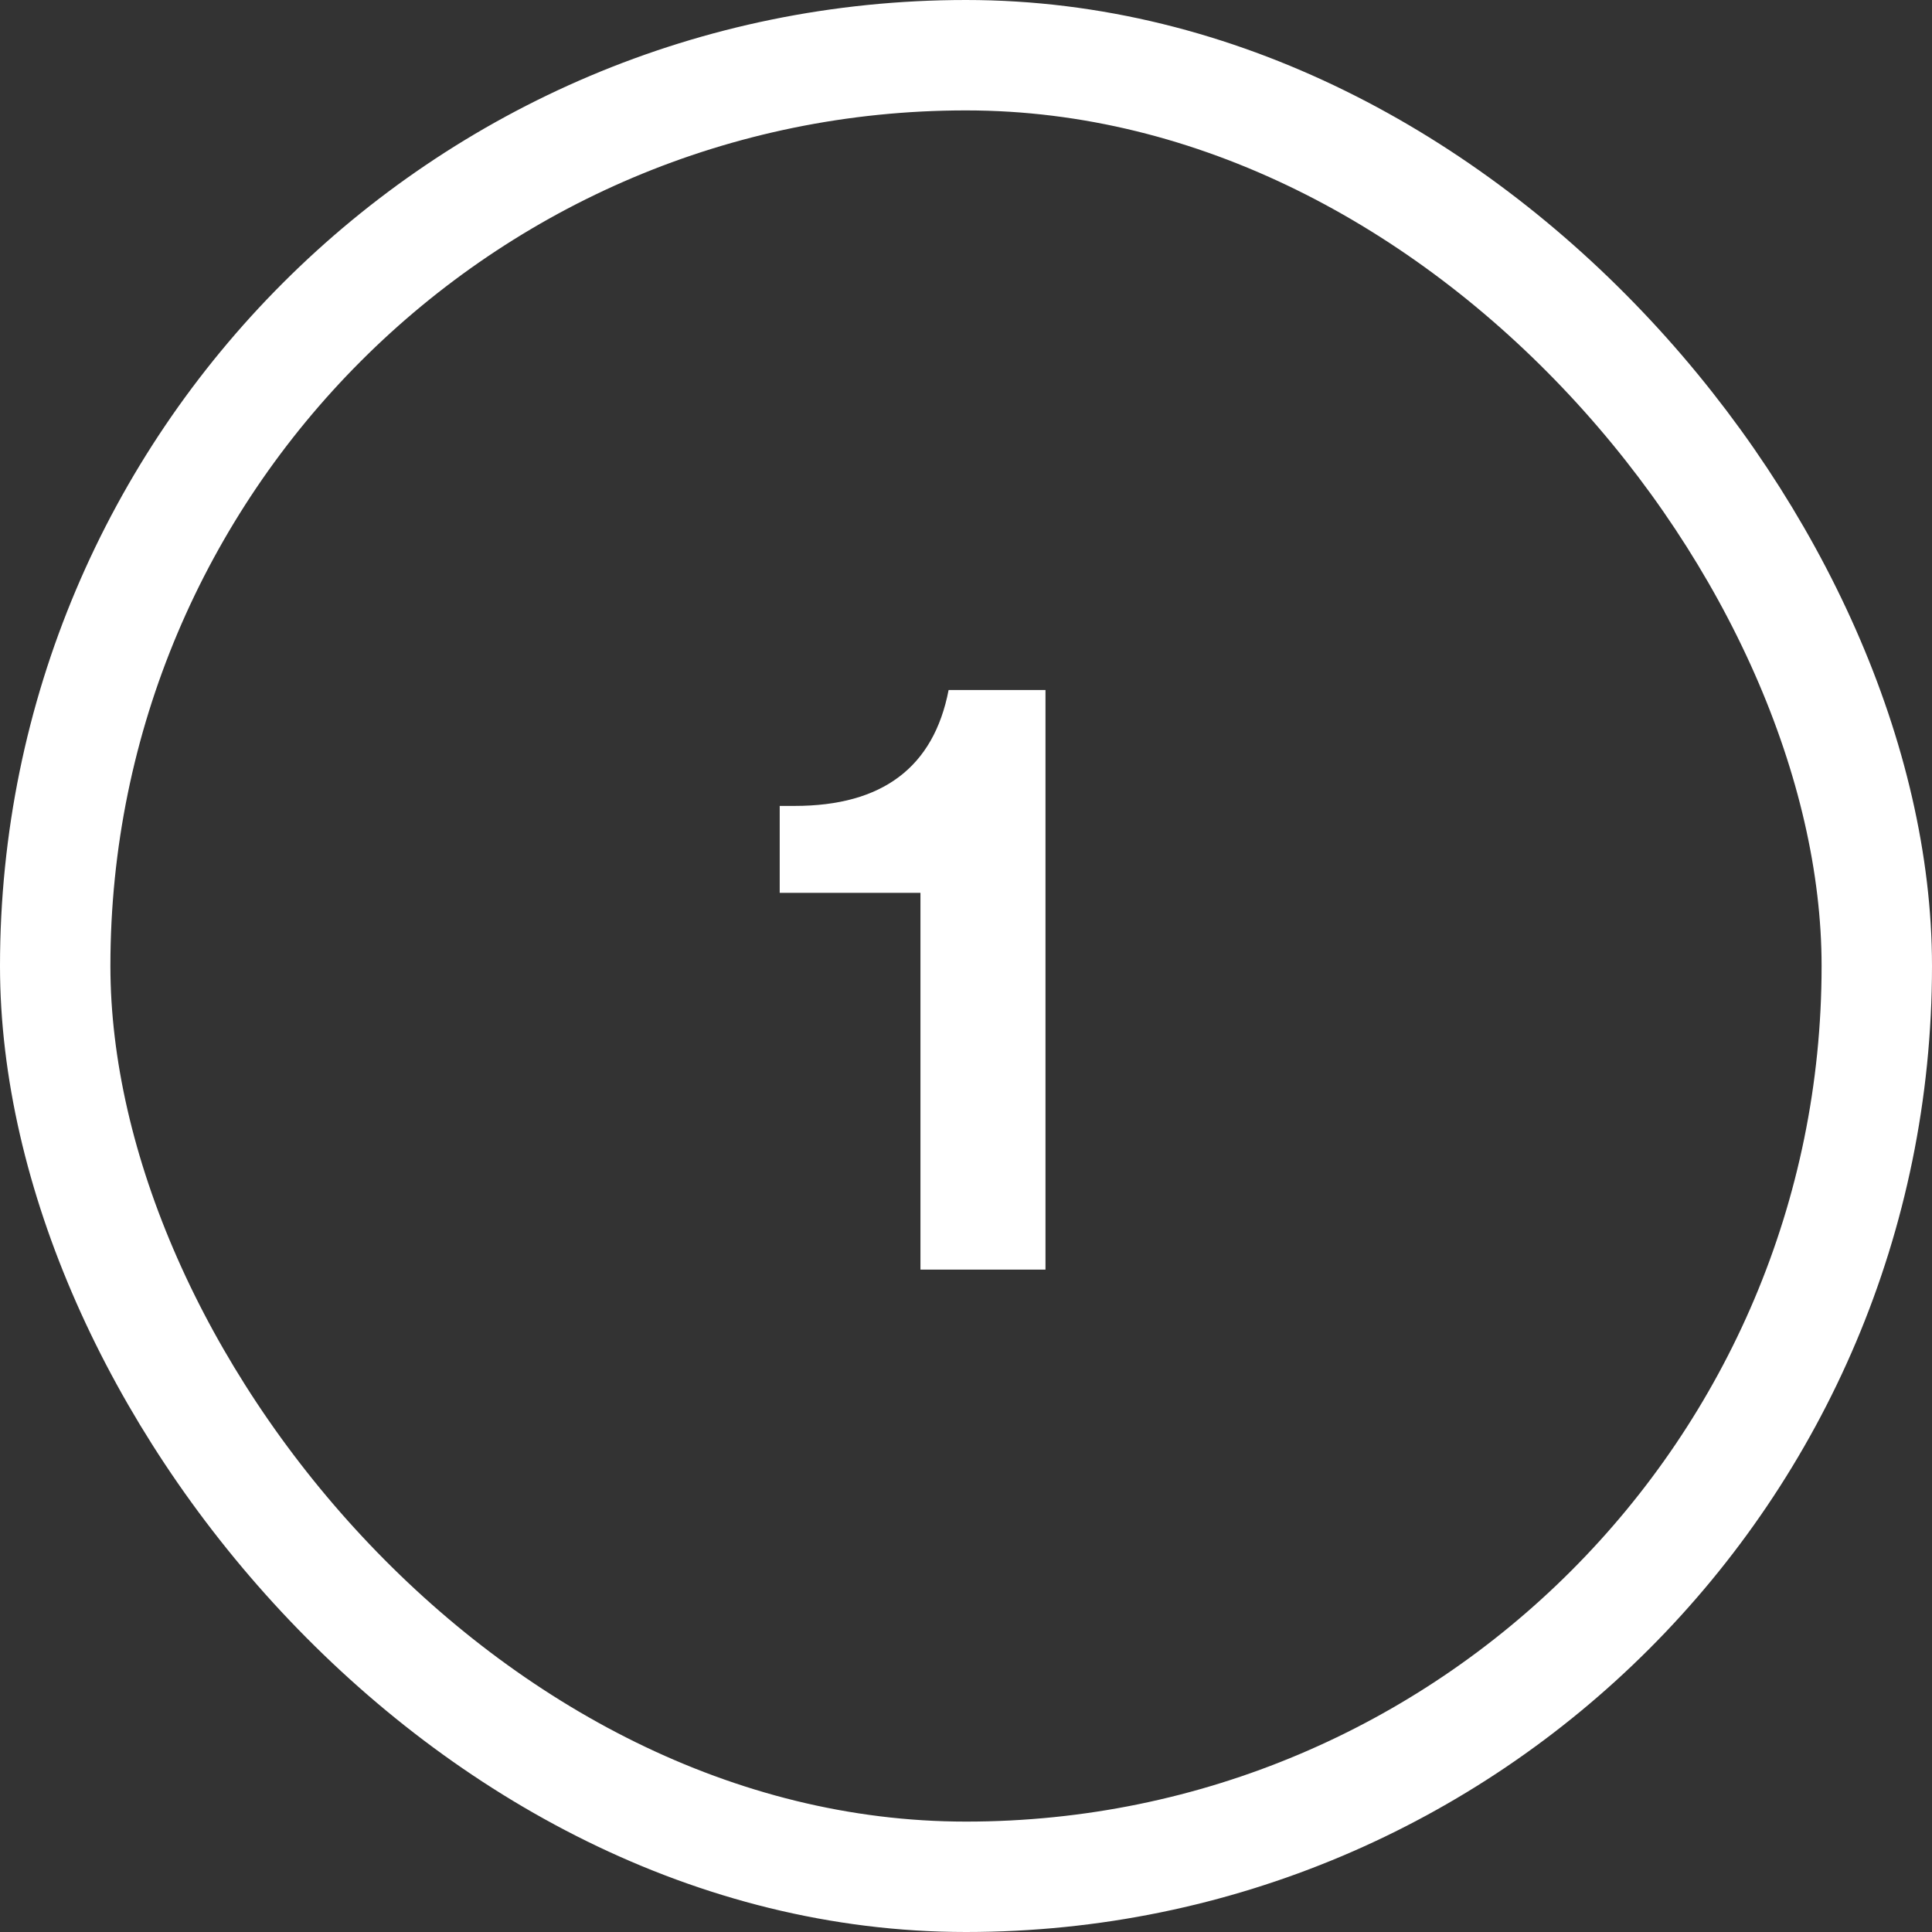 <?xml version="1.0" encoding="UTF-8"?> <svg xmlns="http://www.w3.org/2000/svg" width="35" height="35" viewBox="0 0 35 35" fill="none"><rect x="0" y="0" width="35" height="35" fill="#333333" stroke="none"/><rect x="1" y="1" width="33" height="33" rx="16.5" stroke="white" stroke-width="2"></rect><path d="M18.94 12.5V23H16.675V16.175H14.125V14.6H14.395C15.985 14.6 16.915 13.9 17.185 12.5H18.94Z" fill="white"></path></svg> 